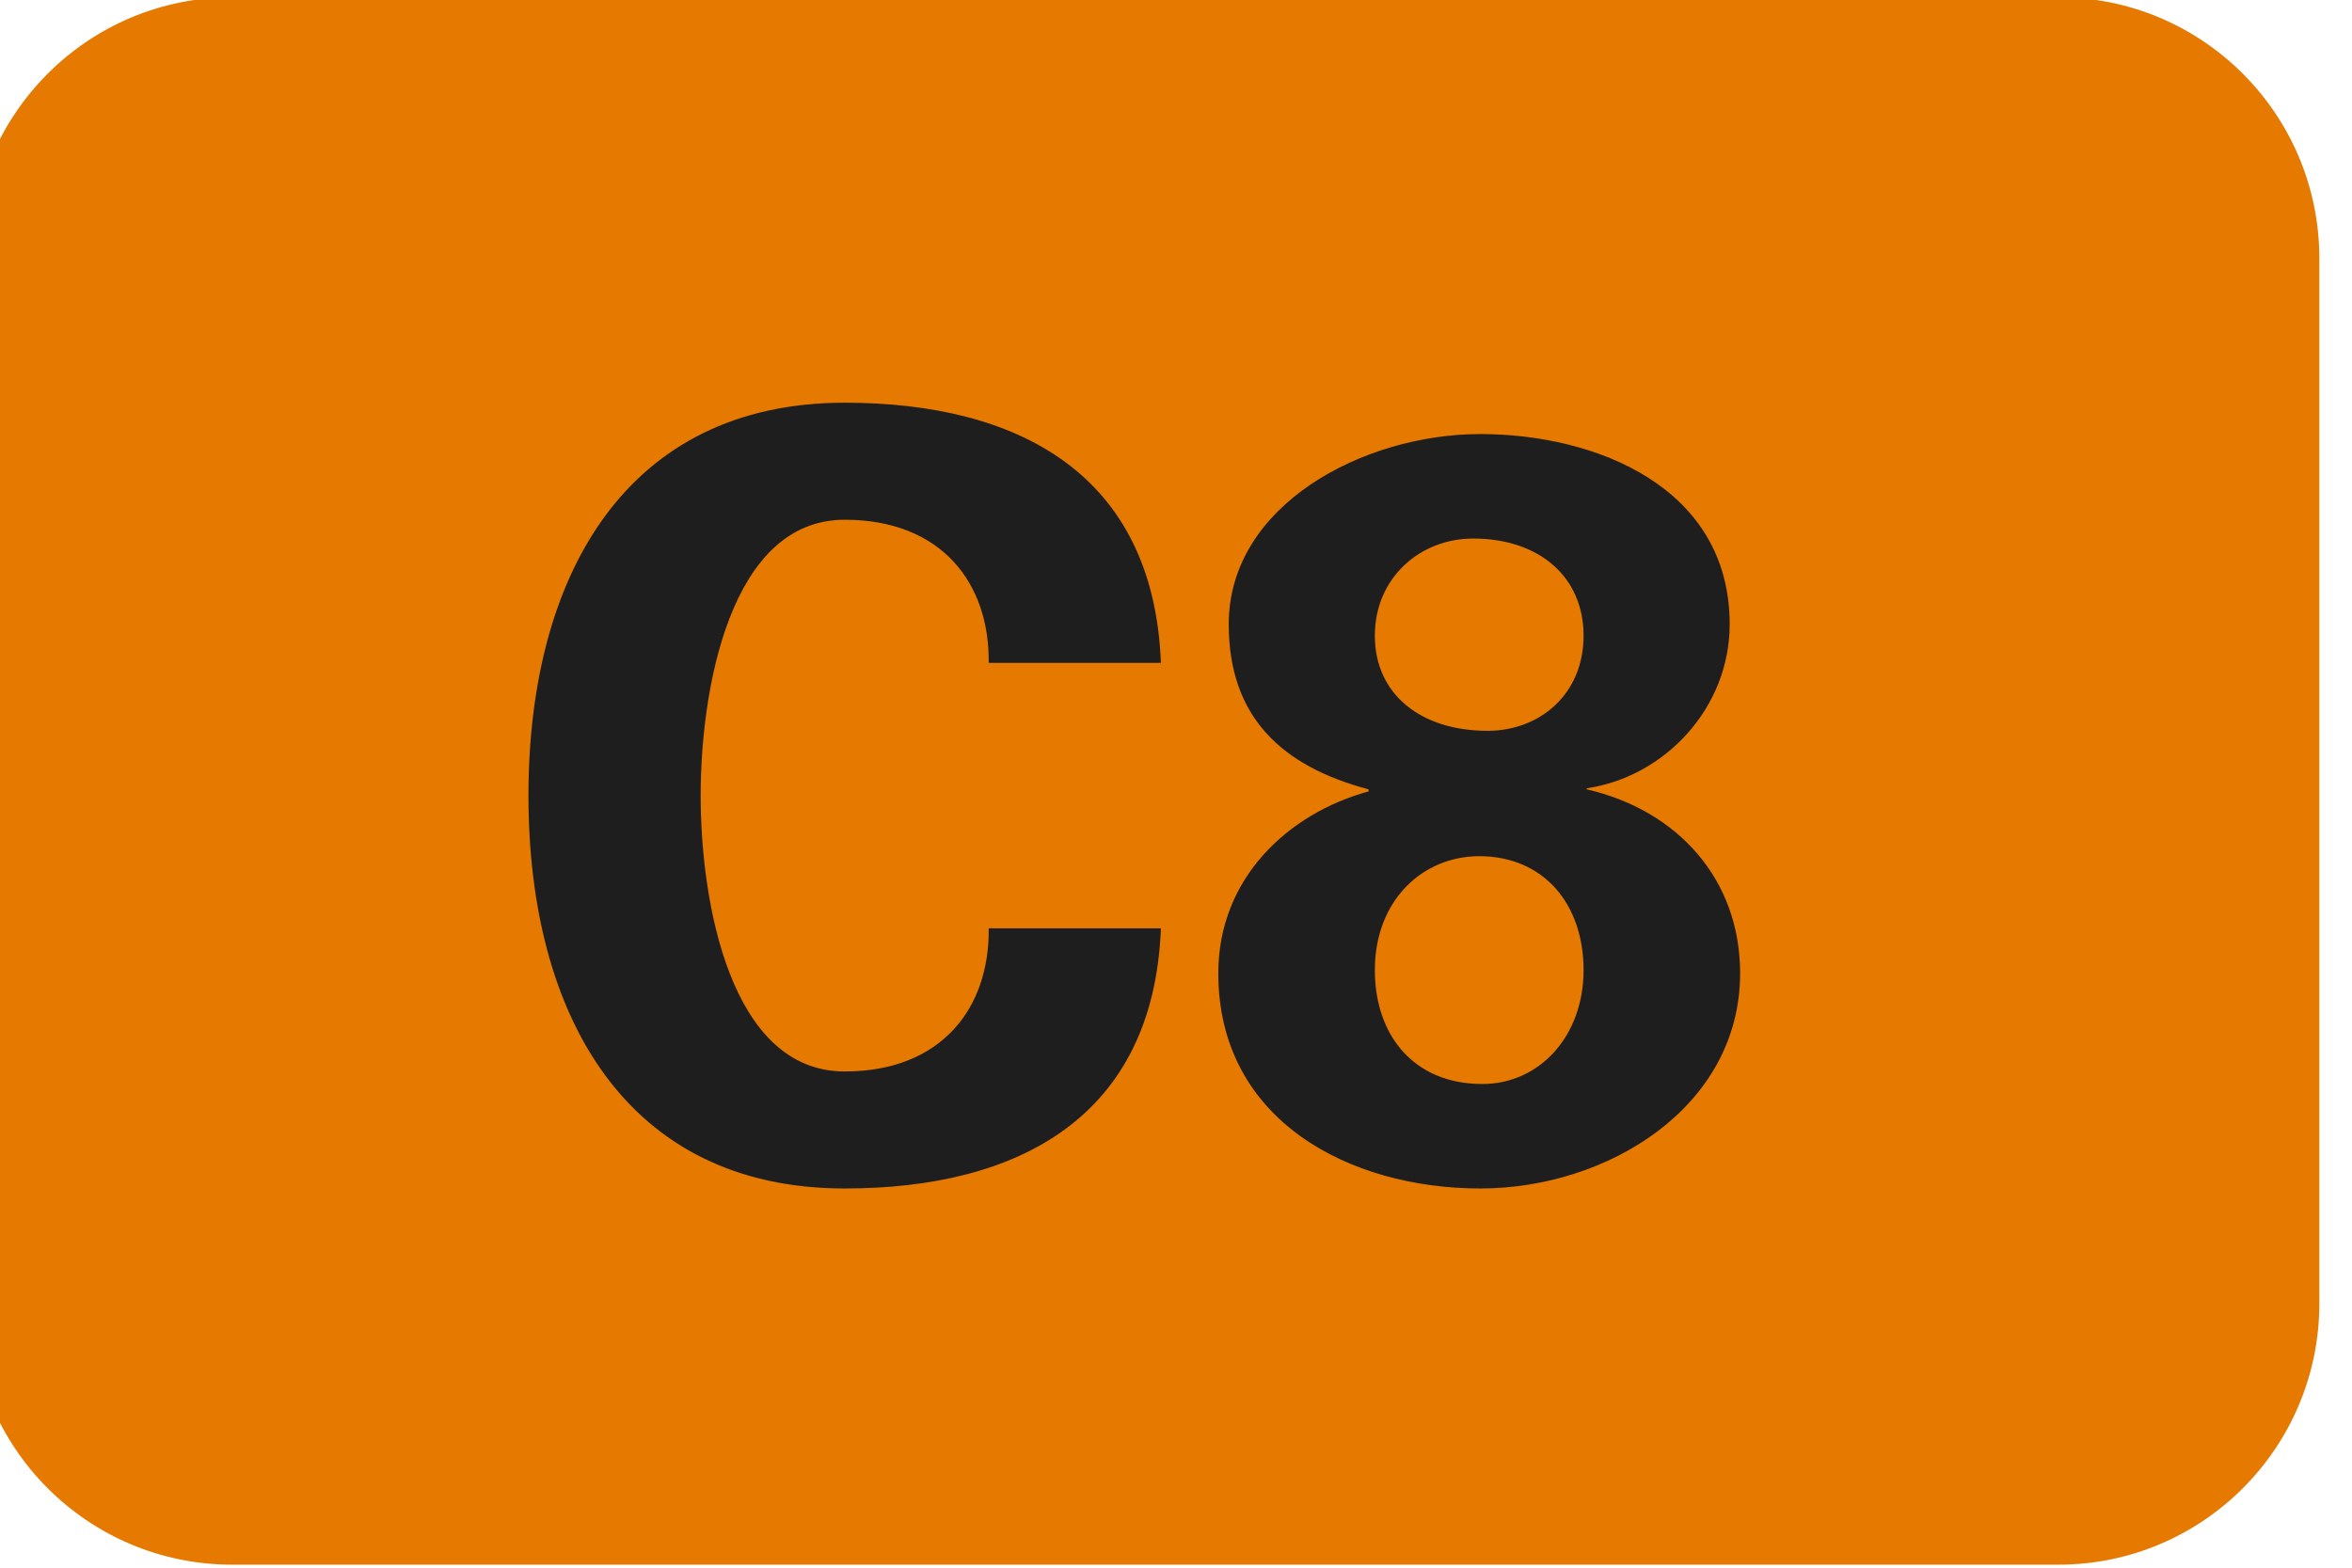 <svg xmlns="http://www.w3.org/2000/svg" xmlns:xlink="http://www.w3.org/1999/xlink" xmlns:serif="http://www.serif.com/" width="100%" height="100%" viewBox="0 0 36 24" xml:space="preserve" style="fill-rule:evenodd;clip-rule:evenodd;stroke-linejoin:round;stroke-miterlimit:2;"> <g transform="matrix(1,0,0,1,-2416.53,-486.933)"> <g transform="matrix(6.483,0,0,6.848,-8197.38,-17.546)"> <g transform="matrix(0.154,0,0,0.146,1628.73,67.822)"> <path d="M54.5,44C54.5,41.791 56.291,40 58.5,40L86.5,40C88.709,40 90.5,41.791 90.5,44L90.5,60C90.5,62.209 88.709,64 86.5,64L58.5,64C56.291,64 54.5,62.209 54.5,60L54.5,44Z" style="fill:rgb(230,121,0);fill-rule:nonzero;"></path> </g> <g transform="matrix(0.154,0,0,0.146,1628.73,67.822)"> <path d="M72.74,50.192L70.1,50.192C70.116,48.976 69.38,48 67.892,48C66.132,48 65.684,50.608 65.684,52.224C65.684,53.84 66.132,56.448 67.892,56.448C69.38,56.448 70.116,55.472 70.1,54.256L72.74,54.256C72.628,57.152 70.548,58.24 67.892,58.24C64.548,58.24 63.044,55.6 63.044,52.224C63.044,48.848 64.548,46.208 67.892,46.208C70.548,46.208 72.628,47.296 72.74,50.192ZM76.02,54.896C76.02,55.888 76.612,56.64 77.668,56.64C78.548,56.64 79.22,55.904 79.22,54.896C79.22,53.888 78.612,53.152 77.62,53.152C76.756,53.152 76.02,53.824 76.02,54.896ZM76.02,49.776C76.02,50.672 76.724,51.232 77.748,51.232C78.548,51.232 79.22,50.672 79.22,49.776C79.22,48.88 78.548,48.288 77.524,48.288C76.724,48.288 76.02,48.88 76.02,49.776ZM75.924,52.16L75.924,52.128C74.596,51.776 73.78,51.024 73.78,49.6C73.78,47.776 75.844,46.688 77.636,46.688C79.412,46.688 81.46,47.504 81.46,49.6C81.46,50.88 80.468,51.936 79.268,52.112L79.268,52.096L79.268,52.128C80.66,52.448 81.62,53.504 81.62,54.944C81.62,56.992 79.588,58.24 77.636,58.24C75.636,58.24 73.62,57.2 73.62,54.944C73.62,53.488 74.692,52.496 75.924,52.16Z" style="fill:rgb(30,30,30);fill-rule:nonzero;"></path> </g> </g> </g> </svg>